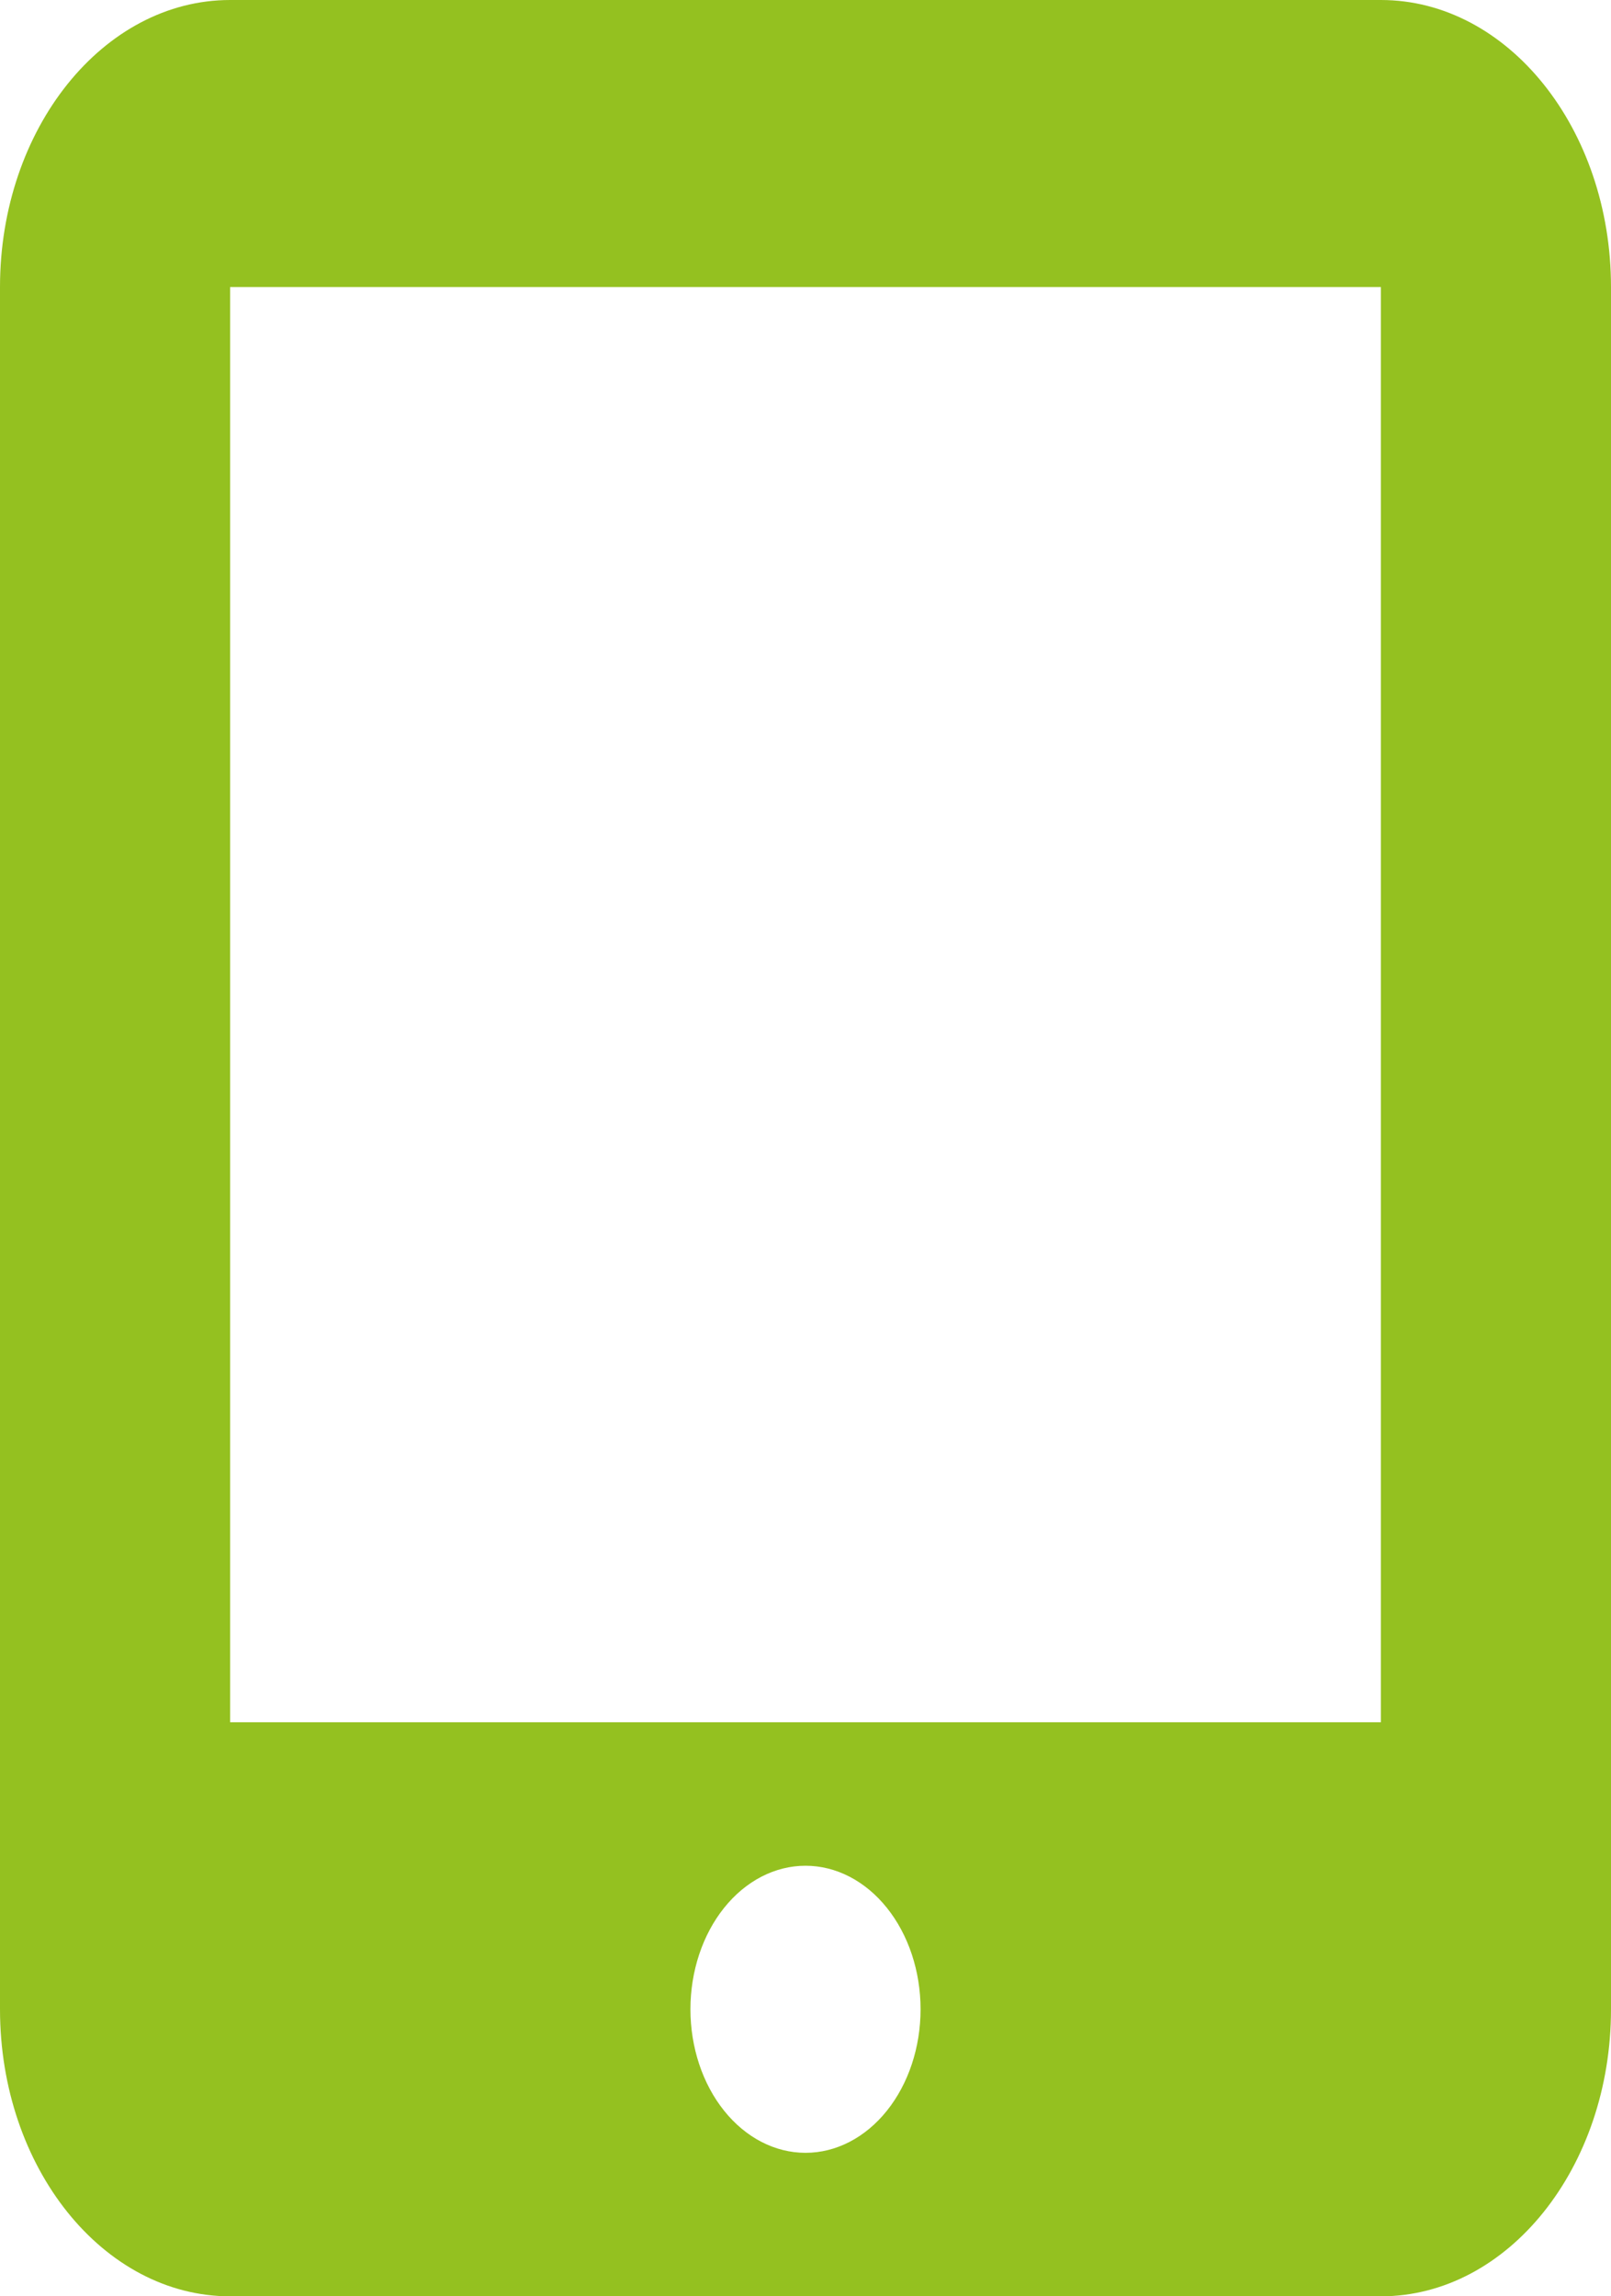 <svg width="40" height="57" viewBox="0 0 40 57" fill="none" xmlns="http://www.w3.org/2000/svg">
<g clip-path="url(#clip0_2704_4806)">
<path d="M0 7.125C0 3.195 2.562 0 5.714 0H34.286C37.438 0 40 3.195 40 7.125V49.875C40 53.805 37.438 57 34.286 57H5.714C2.562 57 0 53.805 0 49.875V7.125ZM22.857 49.875C22.857 48.93 22.556 48.024 22.02 47.356C21.485 46.688 20.758 46.312 20 46.312C19.242 46.312 18.515 46.688 17.98 47.356C17.444 48.024 17.143 48.93 17.143 49.875C17.143 50.82 17.444 51.726 17.98 52.394C18.515 53.062 19.242 53.438 20 53.438C20.758 53.438 21.485 53.062 22.02 52.394C22.556 51.726 22.857 50.82 22.857 49.875ZM34.286 7.125H5.714V42.75H34.286V7.125Z" fill="#94C120"/>
</g>
<defs>
<clipPath id="clip0_2704_4806">
<rect width="40" height="57" fill="white"/>
</clipPath>
</defs>
</svg>
